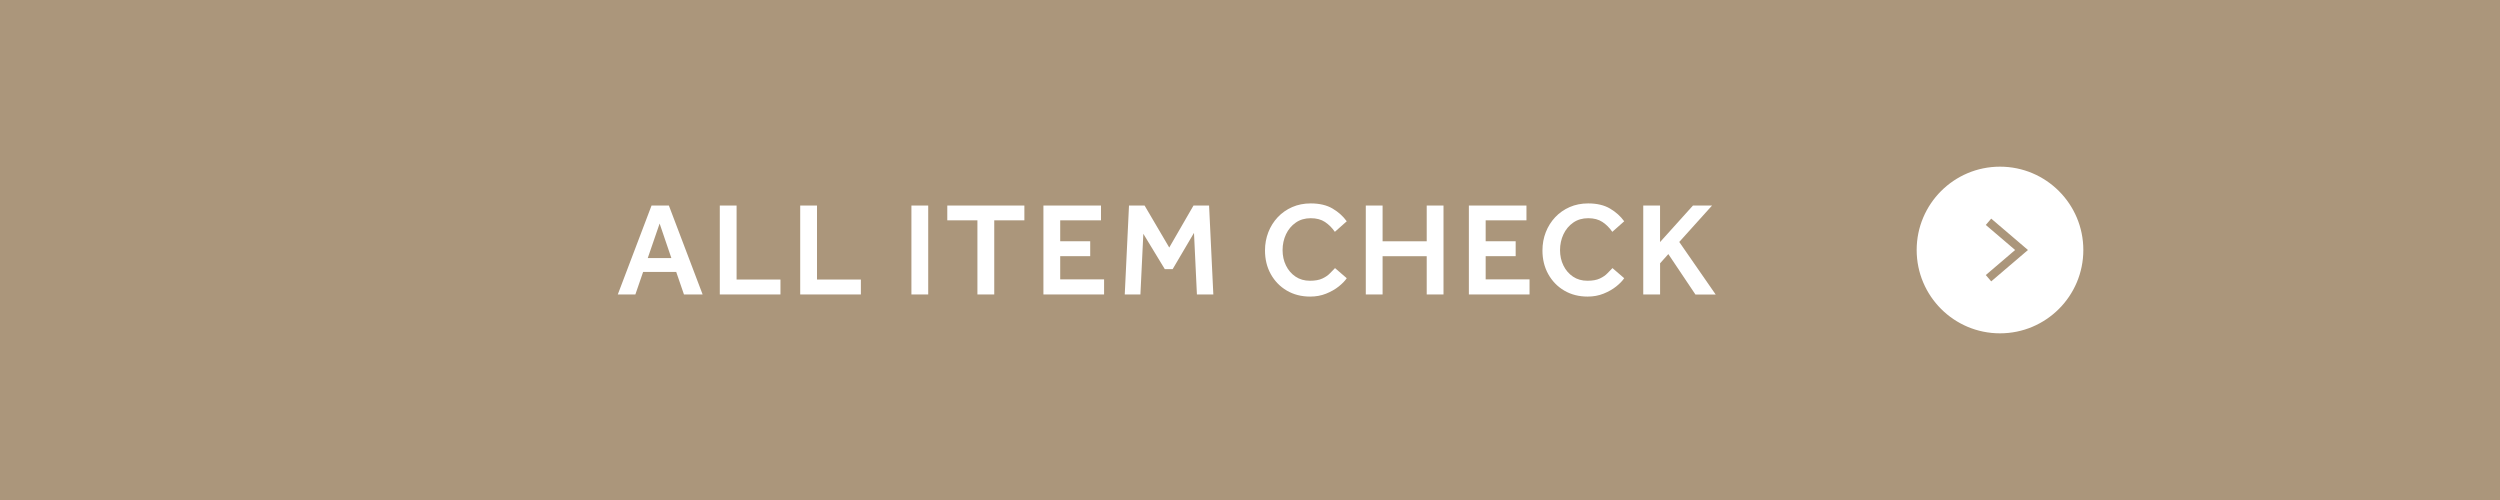 <svg viewBox="0 0 600 120" xmlns="http://www.w3.org/2000/svg"><path d="m0 0h600v120h-600z" fill="#ab967b"/><circle cx="480" cy="60" fill="#fff" r="20"/><path d="m477.24 53.23 7.93 6.77-7.93 6.77" fill="none" stroke="#ab967b" stroke-miterlimit="10" stroke-width="2"/><g fill="#fff"><path d="m148.27 70.67 8.1-21.34h4.16l8.1 21.34h-4.48l-1.86-5.41h-7.94l-1.86 5.41zm7.2-8.73h5.66l-2.82-8.29-2.85 8.29z"/><path d="m172.75 70.67v-21.34h4.03v17.76h10.53v3.58z"/><path d="m192.05 70.67v-21.34h4.03v17.76h10.53v3.58z"/><path d="m218.74 70.67v-21.34h4.03v21.34z"/><path d="m234.58 70.67v-17.79h-7.23v-3.55h18.5v3.55h-7.23v17.79h-4.03z"/><path d="m250.42 70.67v-21.34h13.82v3.55h-9.79v5.02h7.2v3.58h-7.2v5.57h10.53v3.62z"/><path d="m269.94 70.67 1.02-21.34h3.74l5.92 10.08 5.82-10.08h3.74l1.02 21.34h-3.94l-.7-14.78-5.12 8.7h-1.89l-5.15-8.48-.7 14.56h-3.78z"/><path d="m320.4 64.34 2.82 2.43c-.43.64-1.07 1.3-1.92 1.98s-1.87 1.26-3.04 1.73-2.44.7-3.81.7c-2.11 0-3.98-.48-5.62-1.44-1.63-.96-2.91-2.28-3.84-3.95s-1.39-3.57-1.39-5.68c0-1.56.27-3.02.8-4.38s1.29-2.56 2.26-3.6c.97-1.03 2.13-1.84 3.47-2.43s2.83-.88 4.45-.88c2.11 0 3.87.42 5.26 1.25 1.4.83 2.52 1.85 3.38 3.04l-2.85 2.53c-.68-.98-1.48-1.77-2.38-2.37-.91-.6-2.04-.9-3.41-.9s-2.59.35-3.6 1.06c-1.01.7-1.79 1.64-2.34 2.8-.54 1.16-.82 2.43-.82 3.79s.27 2.6.82 3.71c.54 1.11 1.31 2 2.29 2.66s2.13.99 3.46.99c1.24 0 2.23-.18 2.99-.54s1.37-.78 1.82-1.26.86-.89 1.2-1.23z"/><path d="m327.79 70.67v-21.34h4.03v8.58h10.59v-8.58h4.03v21.34h-4.03v-9.18h-10.59v9.18z"/><path d="m352.53 70.67v-21.34h13.82v3.55h-9.79v5.02h7.2v3.58h-7.2v5.57h10.53v3.62z"/><path d="m386.99 64.34 2.82 2.43c-.43.64-1.07 1.3-1.92 1.98s-1.87 1.26-3.04 1.73-2.44.7-3.81.7c-2.11 0-3.98-.48-5.62-1.44-1.63-.96-2.91-2.28-3.84-3.95s-1.39-3.57-1.39-5.68c0-1.56.27-3.02.8-4.38s1.29-2.56 2.26-3.6c.97-1.03 2.13-1.84 3.47-2.43s2.83-.88 4.45-.88c2.11 0 3.87.42 5.26 1.25 1.4.83 2.52 1.85 3.38 3.04l-2.85 2.53c-.68-.98-1.48-1.77-2.38-2.37-.91-.6-2.04-.9-3.41-.9s-2.59.35-3.6 1.06c-1.01.7-1.79 1.64-2.34 2.8-.54 1.16-.82 2.43-.82 3.79s.27 2.6.82 3.71c.54 1.11 1.31 2 2.29 2.66s2.13.99 3.46.99c1.24 0 2.23-.18 2.99-.54s1.37-.78 1.82-1.26.86-.89 1.2-1.23z"/><path d="m394.38 70.67v-21.34h4.03v8.77l7.9-8.77h4.58l-7.87 8.74 8.74 12.61h-4.86l-6.5-9.7-1.98 2.21v7.49h-4.03z"/></g></svg>